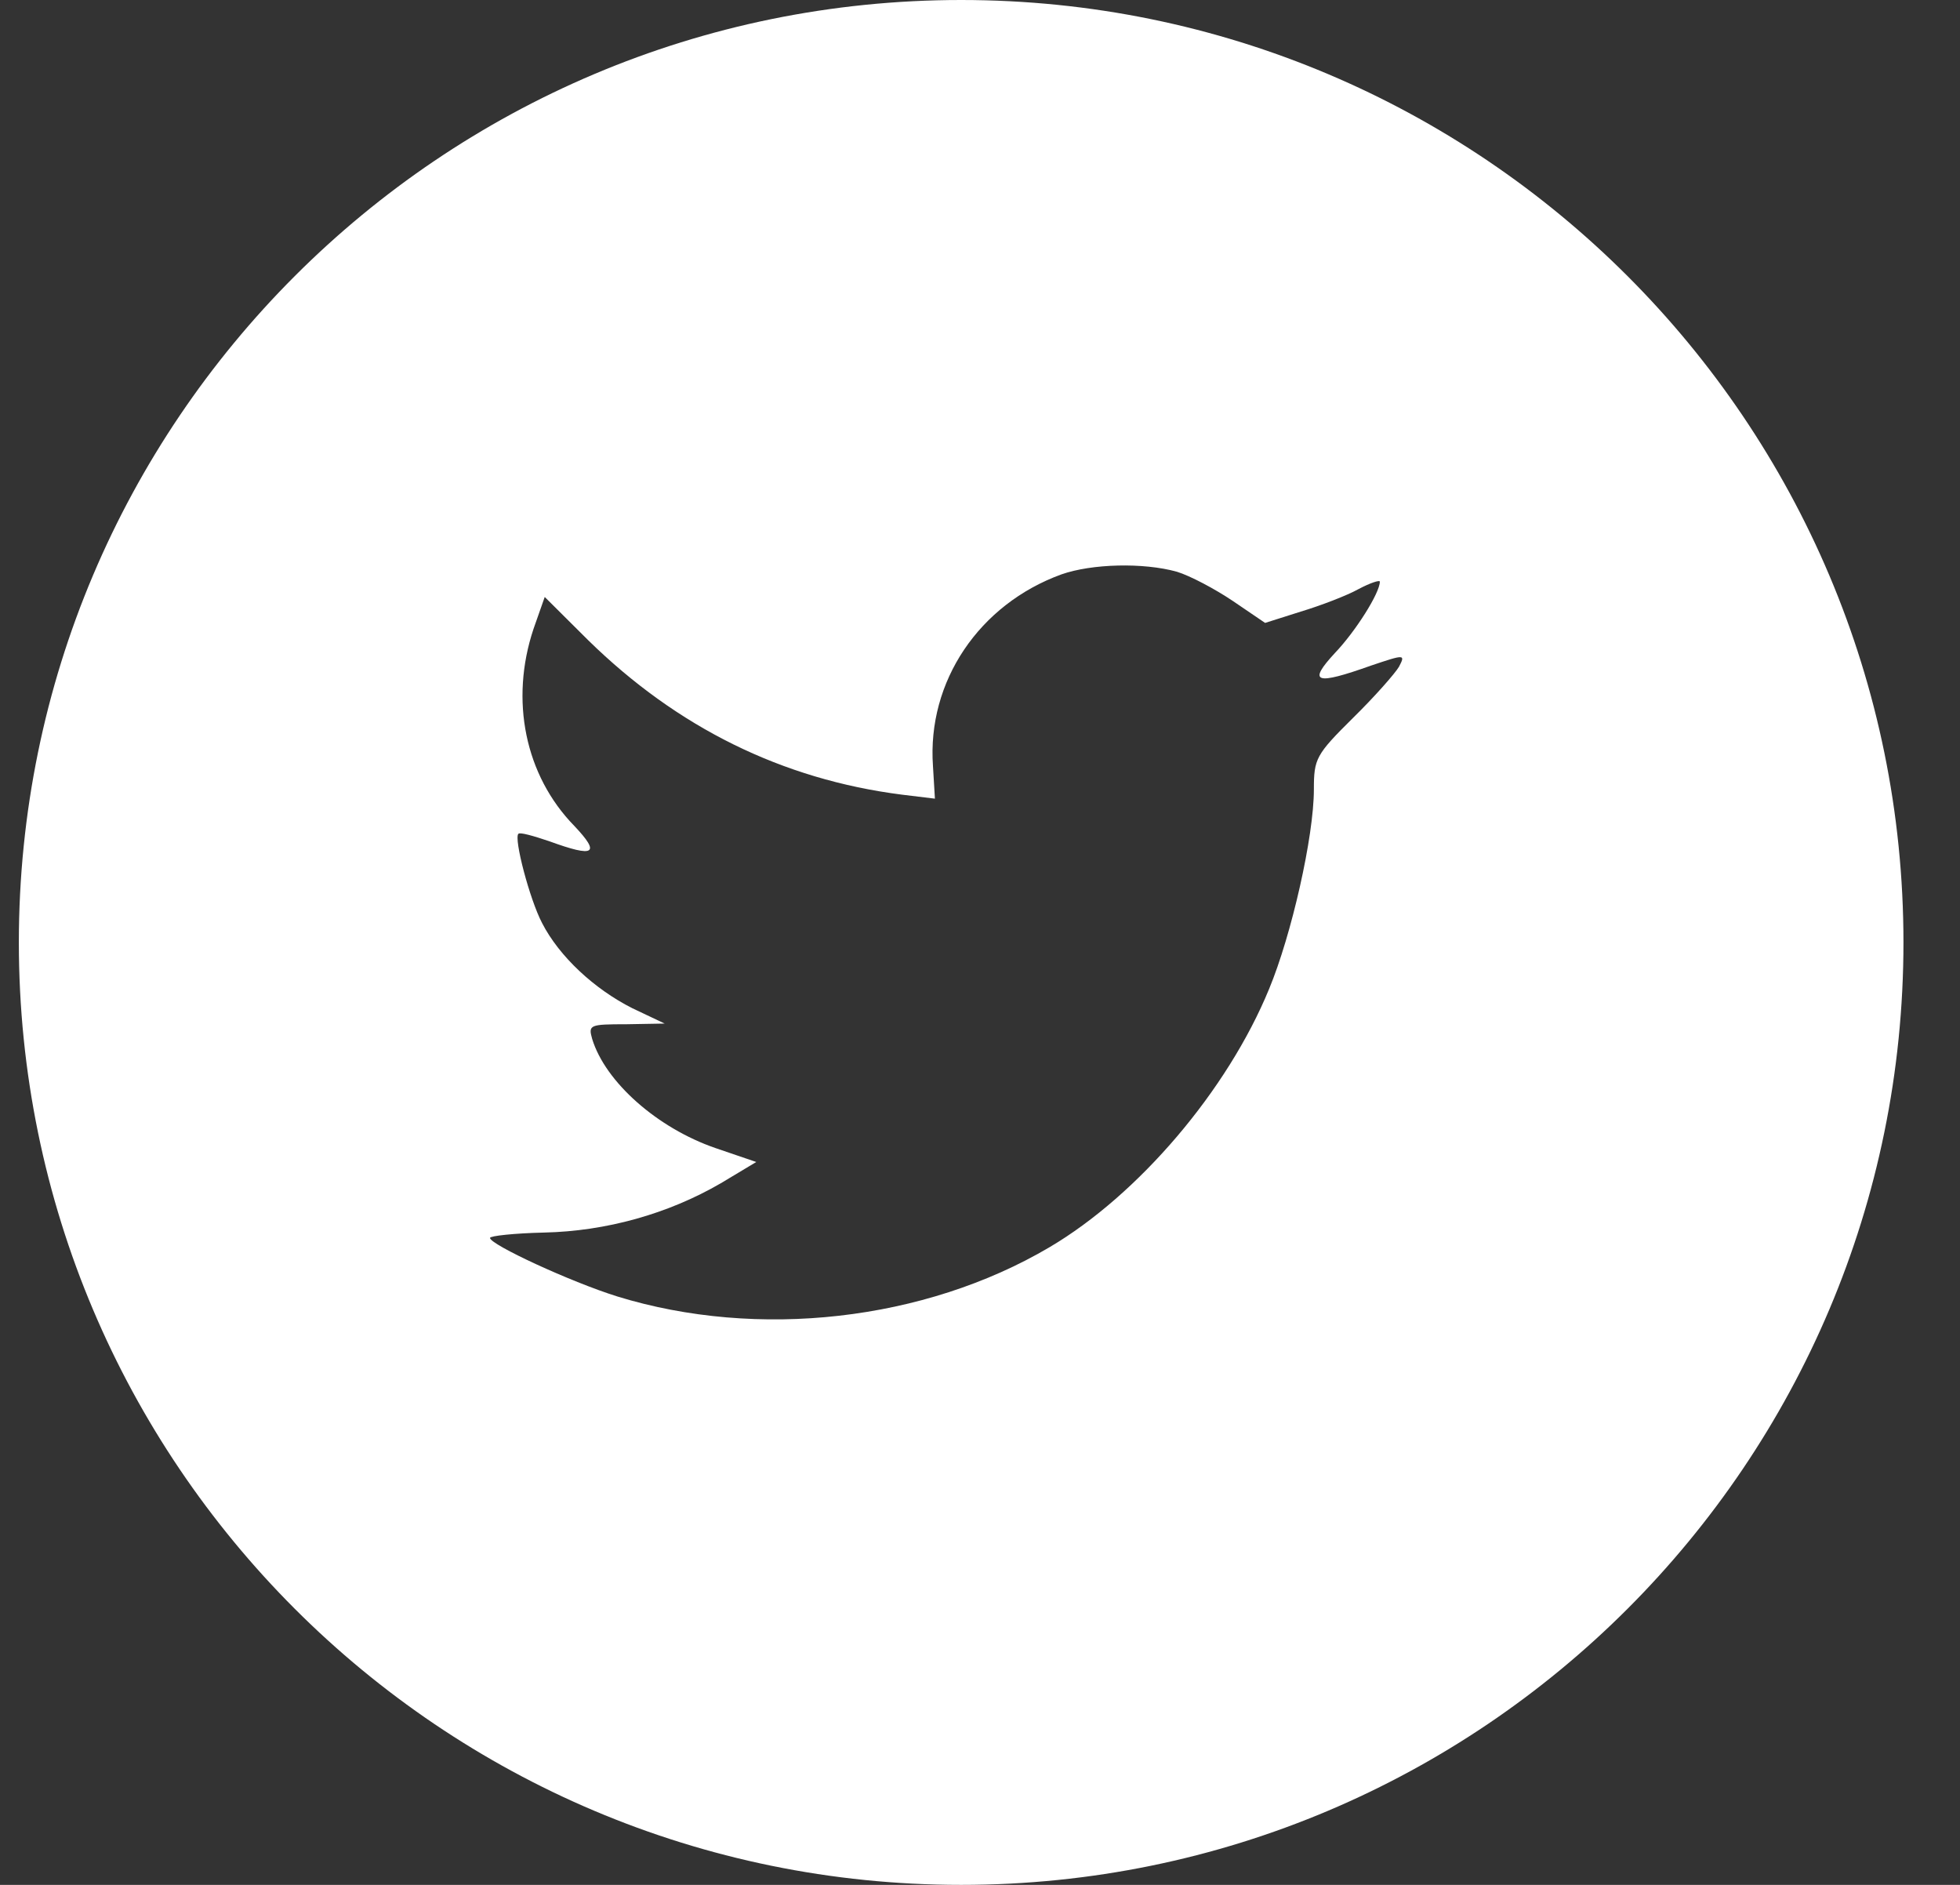 <svg width="26" height="25" viewBox="0 0 26 25" fill="none" xmlns="http://www.w3.org/2000/svg">
<rect x="0" y="0" width="26" height="25" fill="#333333" stroke="none"/>
<path fill-rule="evenodd" clip-rule="evenodd" d="M12.75 0C5.846 0 0.25 5.596 0.25 12.5C0.25 19.404 5.846 25 12.75 25C19.654 25 25.25 19.404 25.25 12.5C25.25 5.596 19.654 0 12.75 0ZM12.402 10.593L12.376 10.16C12.297 9.039 12.988 8.015 14.081 7.618C14.483 7.477 15.165 7.459 15.611 7.583C15.786 7.636 16.118 7.812 16.354 7.971L16.782 8.262L17.255 8.112C17.517 8.033 17.866 7.9 18.024 7.812C18.173 7.733 18.304 7.689 18.304 7.715C18.304 7.865 17.98 8.377 17.709 8.66C17.342 9.057 17.447 9.092 18.19 8.827C18.636 8.677 18.645 8.677 18.557 8.845C18.505 8.933 18.234 9.242 17.945 9.525C17.456 10.01 17.429 10.063 17.429 10.469C17.429 11.096 17.132 12.402 16.835 13.117C16.284 14.459 15.104 15.845 13.923 16.542C12.262 17.522 10.05 17.769 8.187 17.195C7.567 17.001 6.5 16.507 6.5 16.419C6.5 16.392 6.824 16.357 7.217 16.348C8.039 16.33 8.861 16.101 9.56 15.695L10.032 15.412L9.49 15.227C8.721 14.962 8.03 14.353 7.855 13.779C7.803 13.594 7.82 13.585 8.31 13.585L8.817 13.576L8.389 13.373C7.881 13.117 7.418 12.685 7.191 12.243C7.025 11.926 6.815 11.122 6.876 11.06C6.893 11.034 7.077 11.087 7.287 11.158C7.89 11.378 7.969 11.325 7.619 10.955C6.963 10.284 6.762 9.286 7.077 8.342L7.226 7.918L7.803 8.492C8.983 9.648 10.373 10.337 11.965 10.54L12.402 10.593Z" fill="white"/>
</svg>
